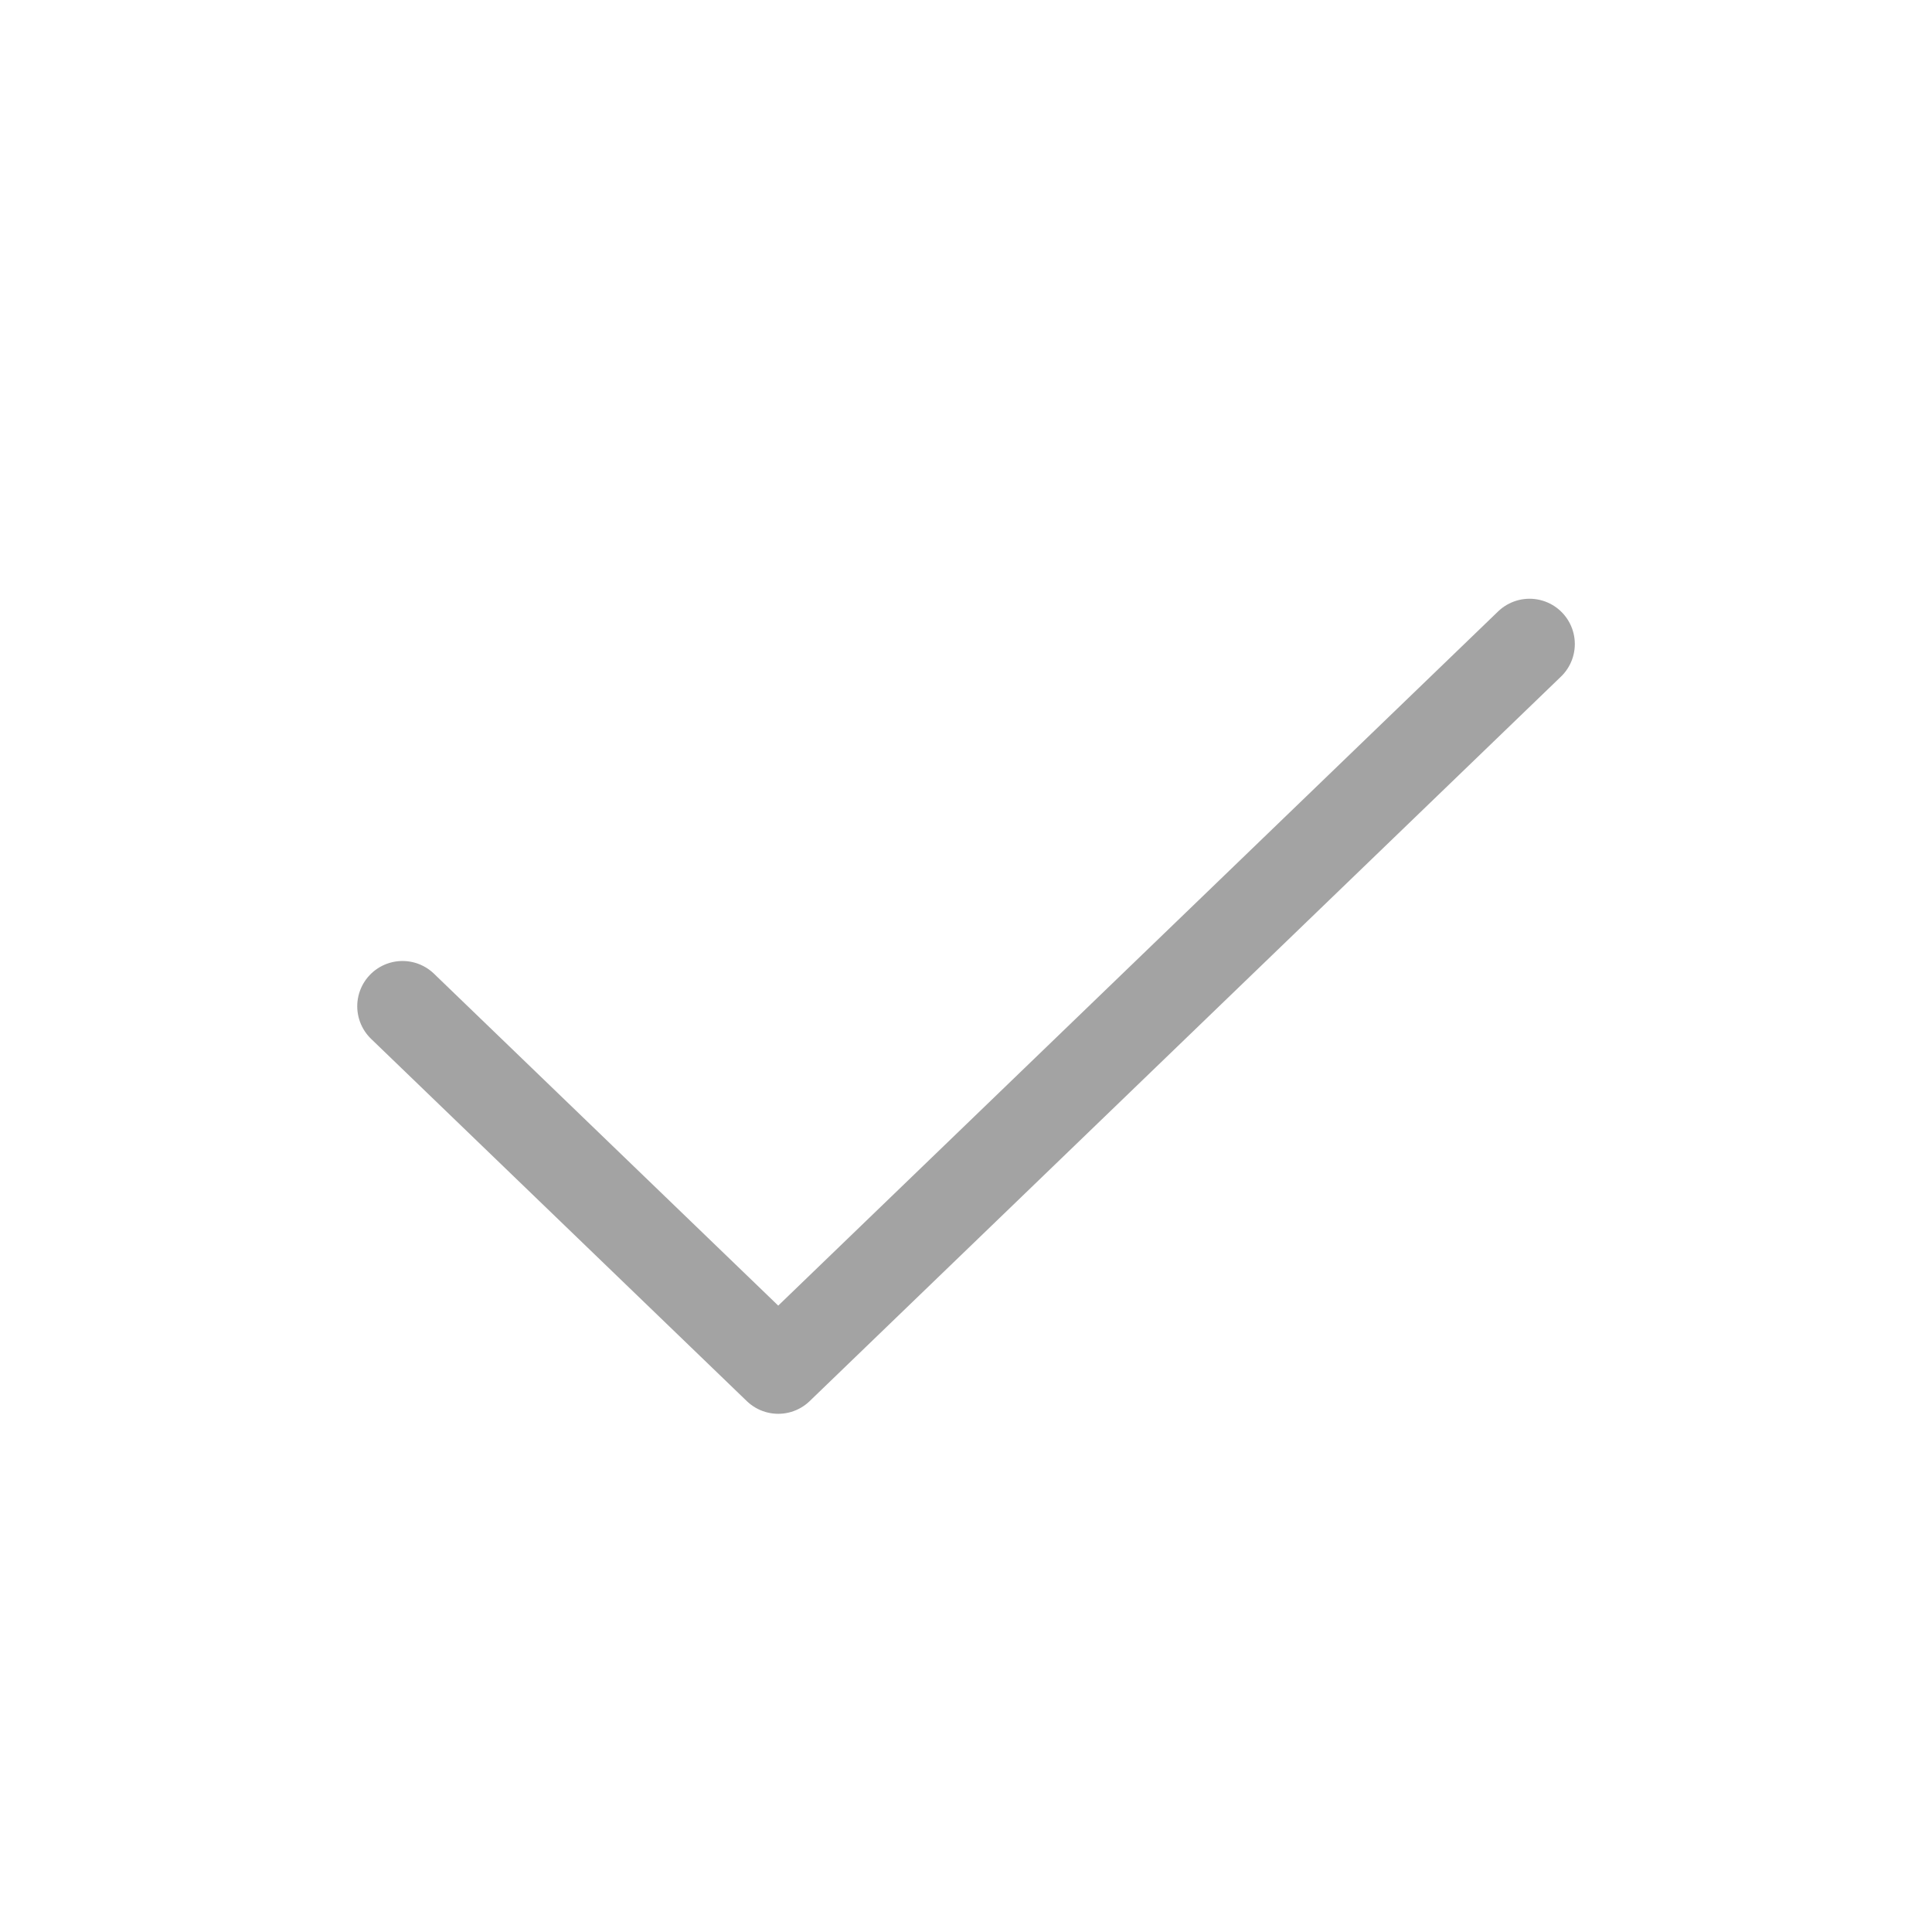 <svg fill="none" height="32" viewBox="0 0 32 32" width="32" xmlns="http://www.w3.org/2000/svg"><path d="m6.667 16.667 6.223 6 12.444-12" stroke="#1a1a1a" stroke-linecap="round" stroke-linejoin="round" stroke-opacity=".4" stroke-width="1.5"/></svg>